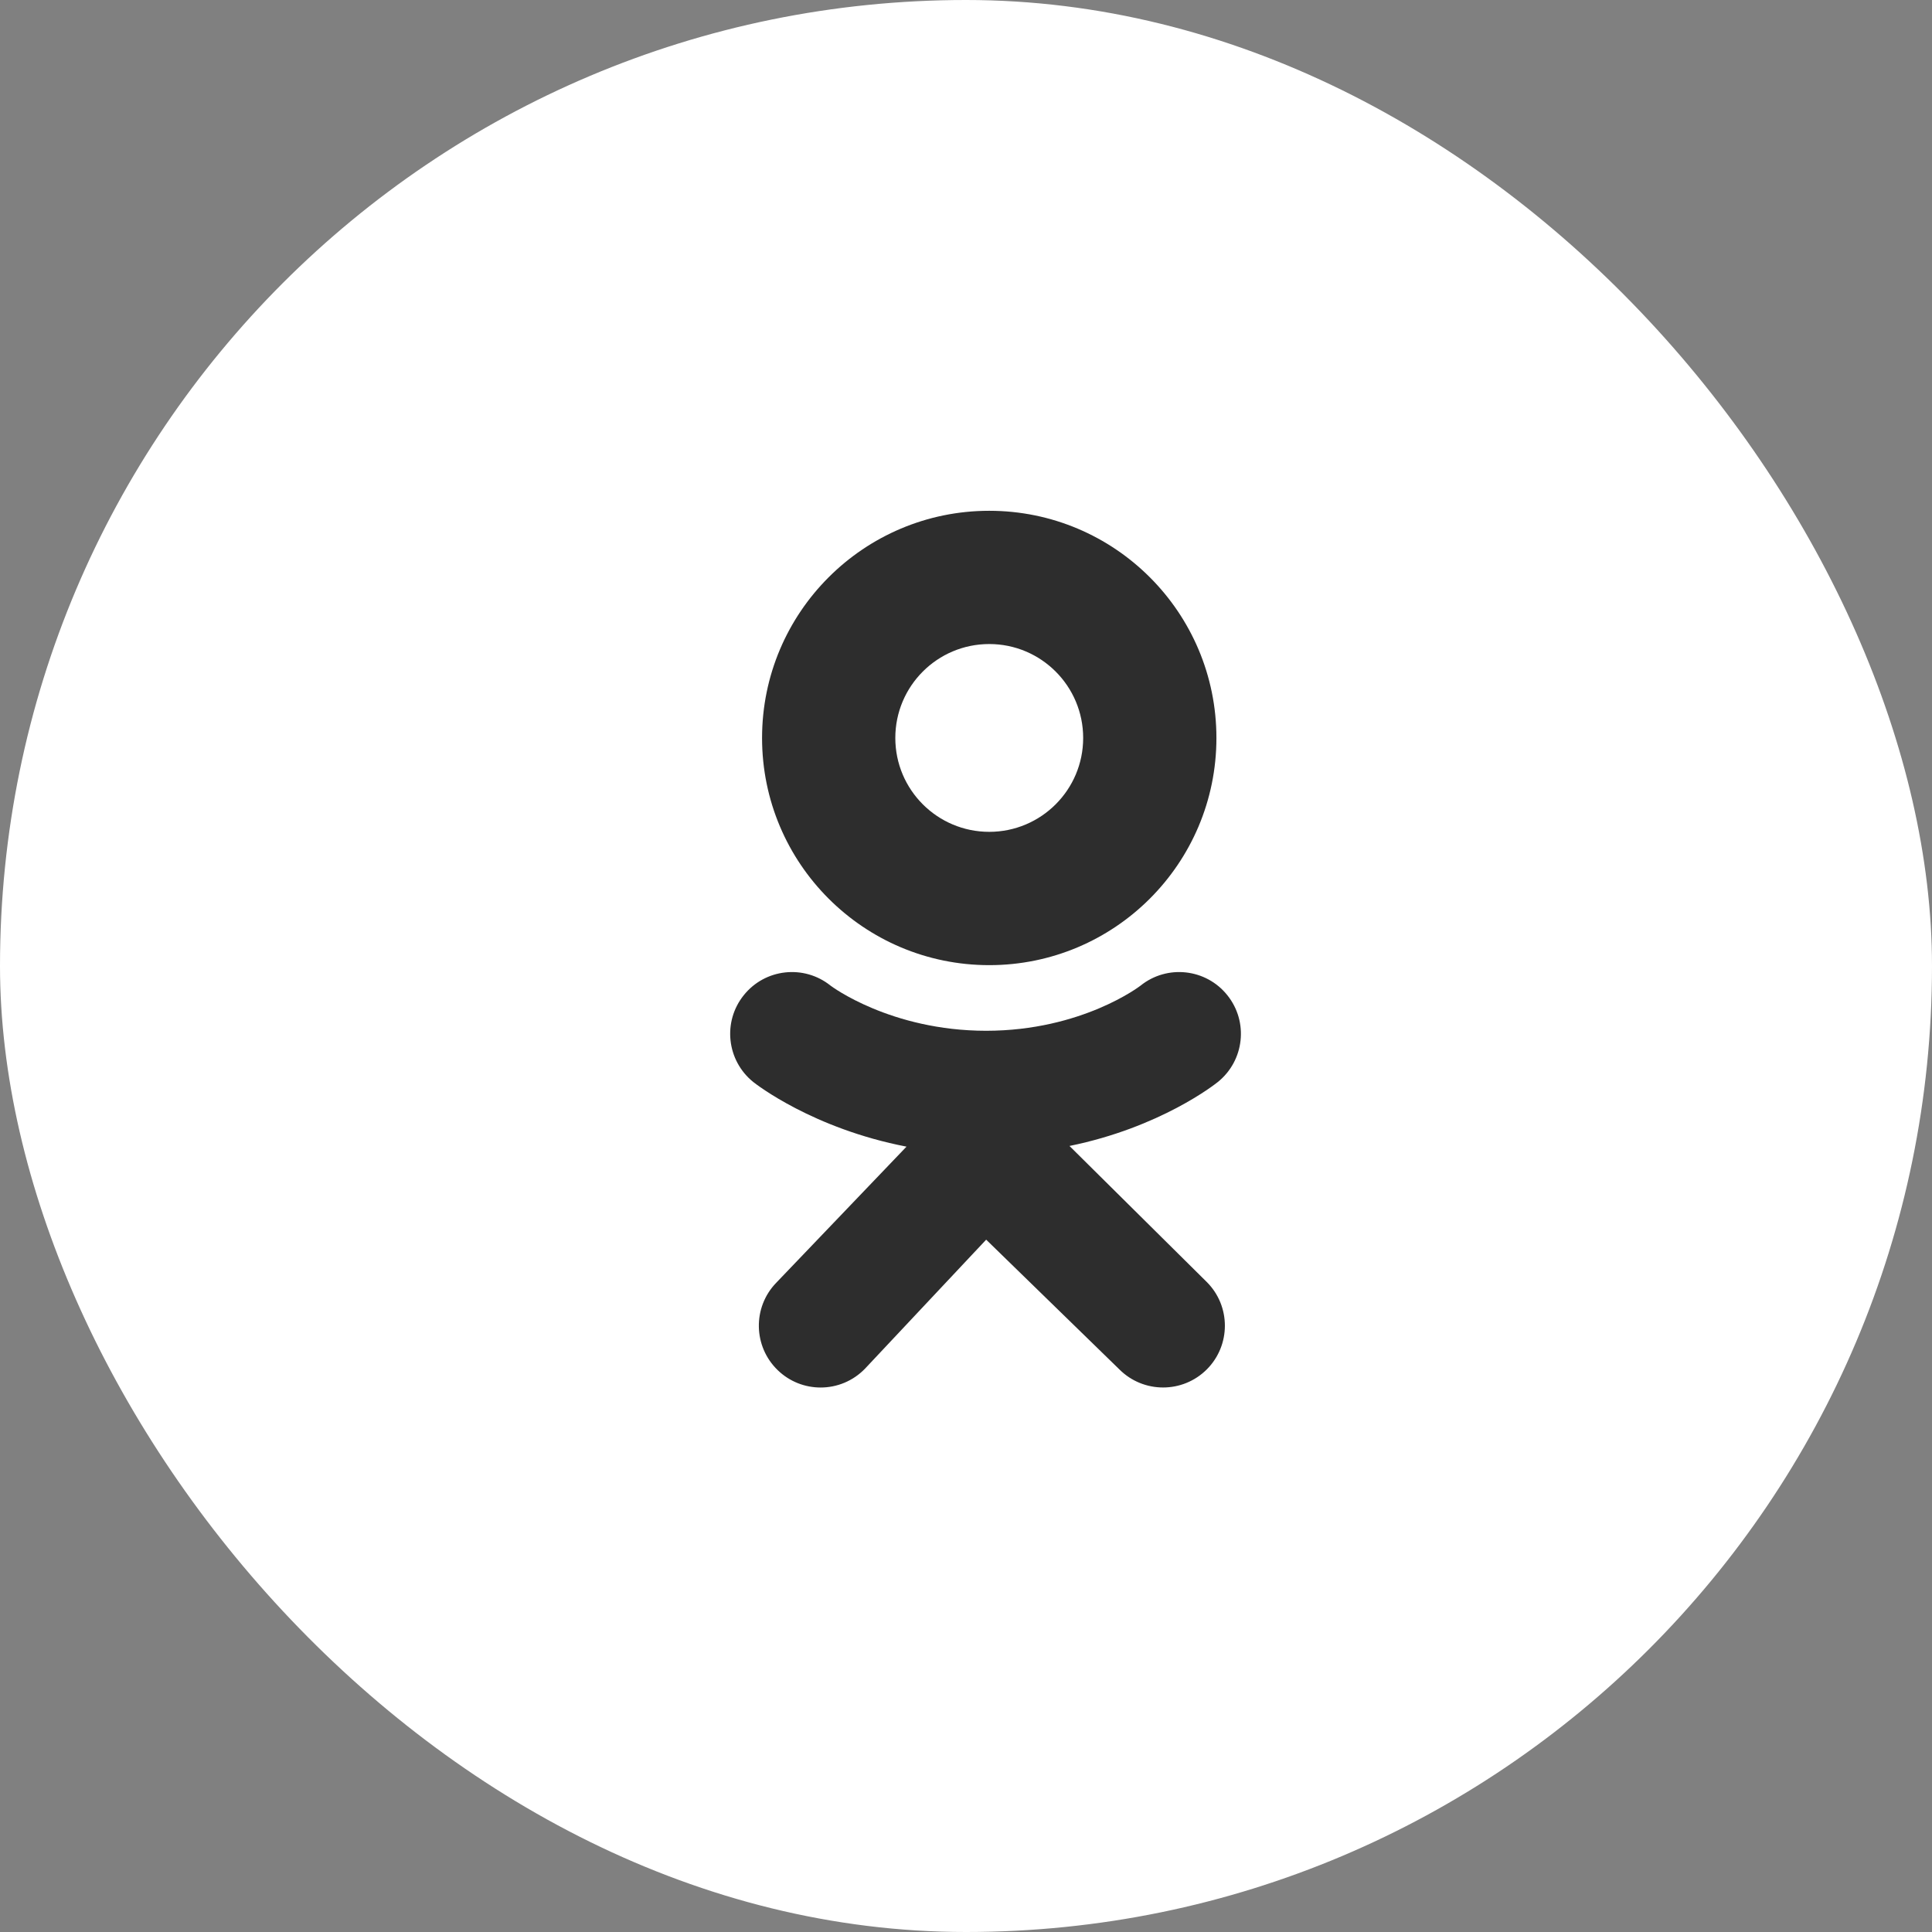 <?xml version="1.0" encoding="UTF-8"?> <svg xmlns="http://www.w3.org/2000/svg" width="34" height="34" viewBox="0 0 34 34" fill="none"><rect x="0" y="0" width="34" height="34" fill="#808080" stroke="none"/> <rect width="34" height="34" rx="17" fill="white"></rect> <path d="M17.409 8.989C15.201 8.989 13.411 10.779 13.411 12.987C13.411 15.195 15.201 16.985 17.409 16.985C19.617 16.985 21.407 15.195 21.407 12.987C21.407 10.779 19.617 8.989 17.409 8.989ZM17.409 14.639C16.496 14.639 15.756 13.899 15.756 12.987C15.756 12.074 16.496 11.334 17.409 11.334C18.322 11.334 19.062 12.074 19.062 12.987C19.062 13.899 18.322 14.639 17.409 14.639Z" fill="#2D2D2D"></path> <path d="M18.821 20.167C20.421 19.841 21.38 19.083 21.431 19.042C21.899 18.666 21.975 17.982 21.599 17.514C21.224 17.045 20.539 16.97 20.071 17.346C20.061 17.354 19.038 18.139 17.355 18.14C15.672 18.139 14.627 17.354 14.617 17.346C14.149 16.97 13.464 17.045 13.089 17.514C12.713 17.982 12.789 18.666 13.257 19.042C13.308 19.083 14.307 19.861 15.953 20.179L13.659 22.576C13.242 23.008 13.255 23.696 13.687 24.113C13.898 24.317 14.17 24.418 14.442 24.418C14.727 24.418 15.011 24.306 15.224 24.085L17.355 21.816L19.7 24.1C20.125 24.524 20.814 24.523 21.238 24.099C21.662 23.674 21.662 22.985 21.237 22.561L18.821 20.167Z" fill="#2D2D2D"></path> <path d="M17.357 18.14C17.349 18.14 17.364 18.14 17.357 18.14C17.349 18.14 17.365 18.14 17.357 18.14Z" fill="#2D2D2D"></path> </svg> 
